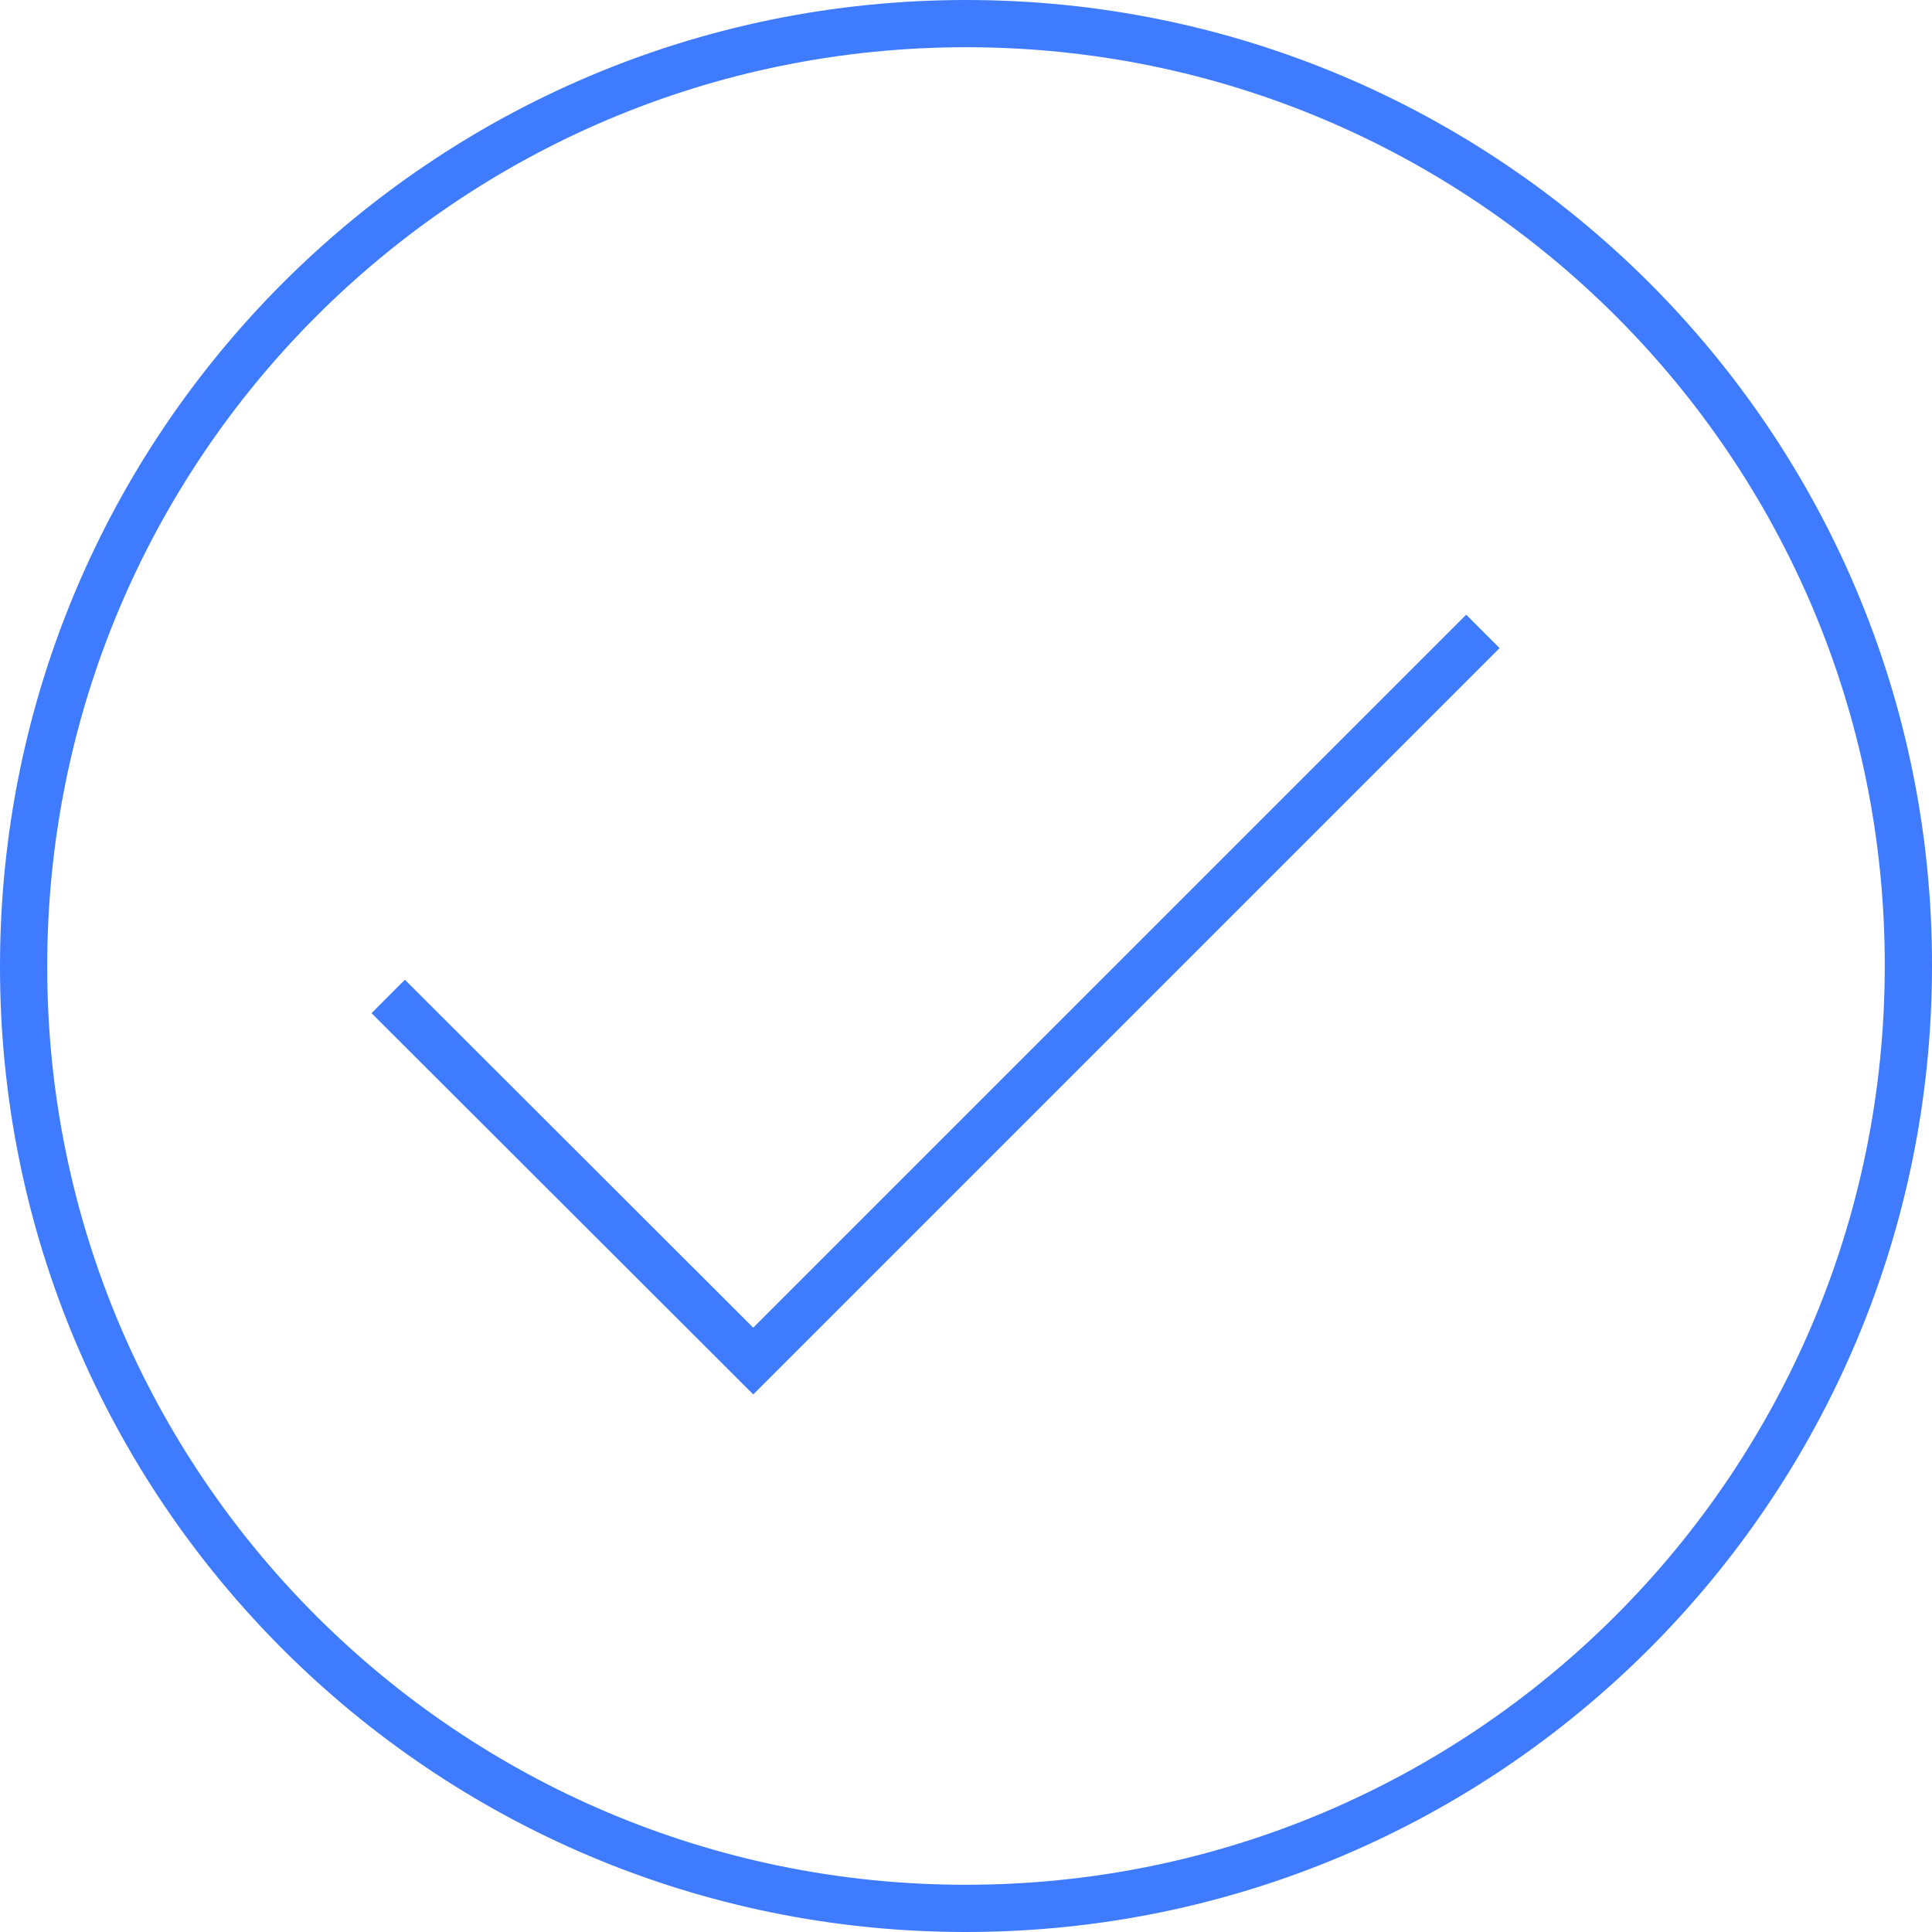 <?xml version="1.0" encoding="UTF-8"?>
<svg id="Capa_2" data-name="Capa 2" xmlns="http://www.w3.org/2000/svg" viewBox="0 0 40.91 40.91">
  <defs>
    <style>
      .cls-1 {
        fill: none;
        stroke: #3f7bff;
        stroke-miterlimit: 10;
      }
    </style>
  </defs>
  <g id="video">
    <polyline class="cls-1" points="8.22 21.1 15.95 28.82 31.4 13.37"/>
    <path class="cls-1" d="M40.41,20.45c0,11.02-8.93,19.96-19.96,19.96-11.02,0-19.96-8.93-19.95-19.95C.5,9.43,9.43.5,20.46.5c11.02,0,19.96,8.93,19.95,19.95Z"/>
  </g>
</svg>